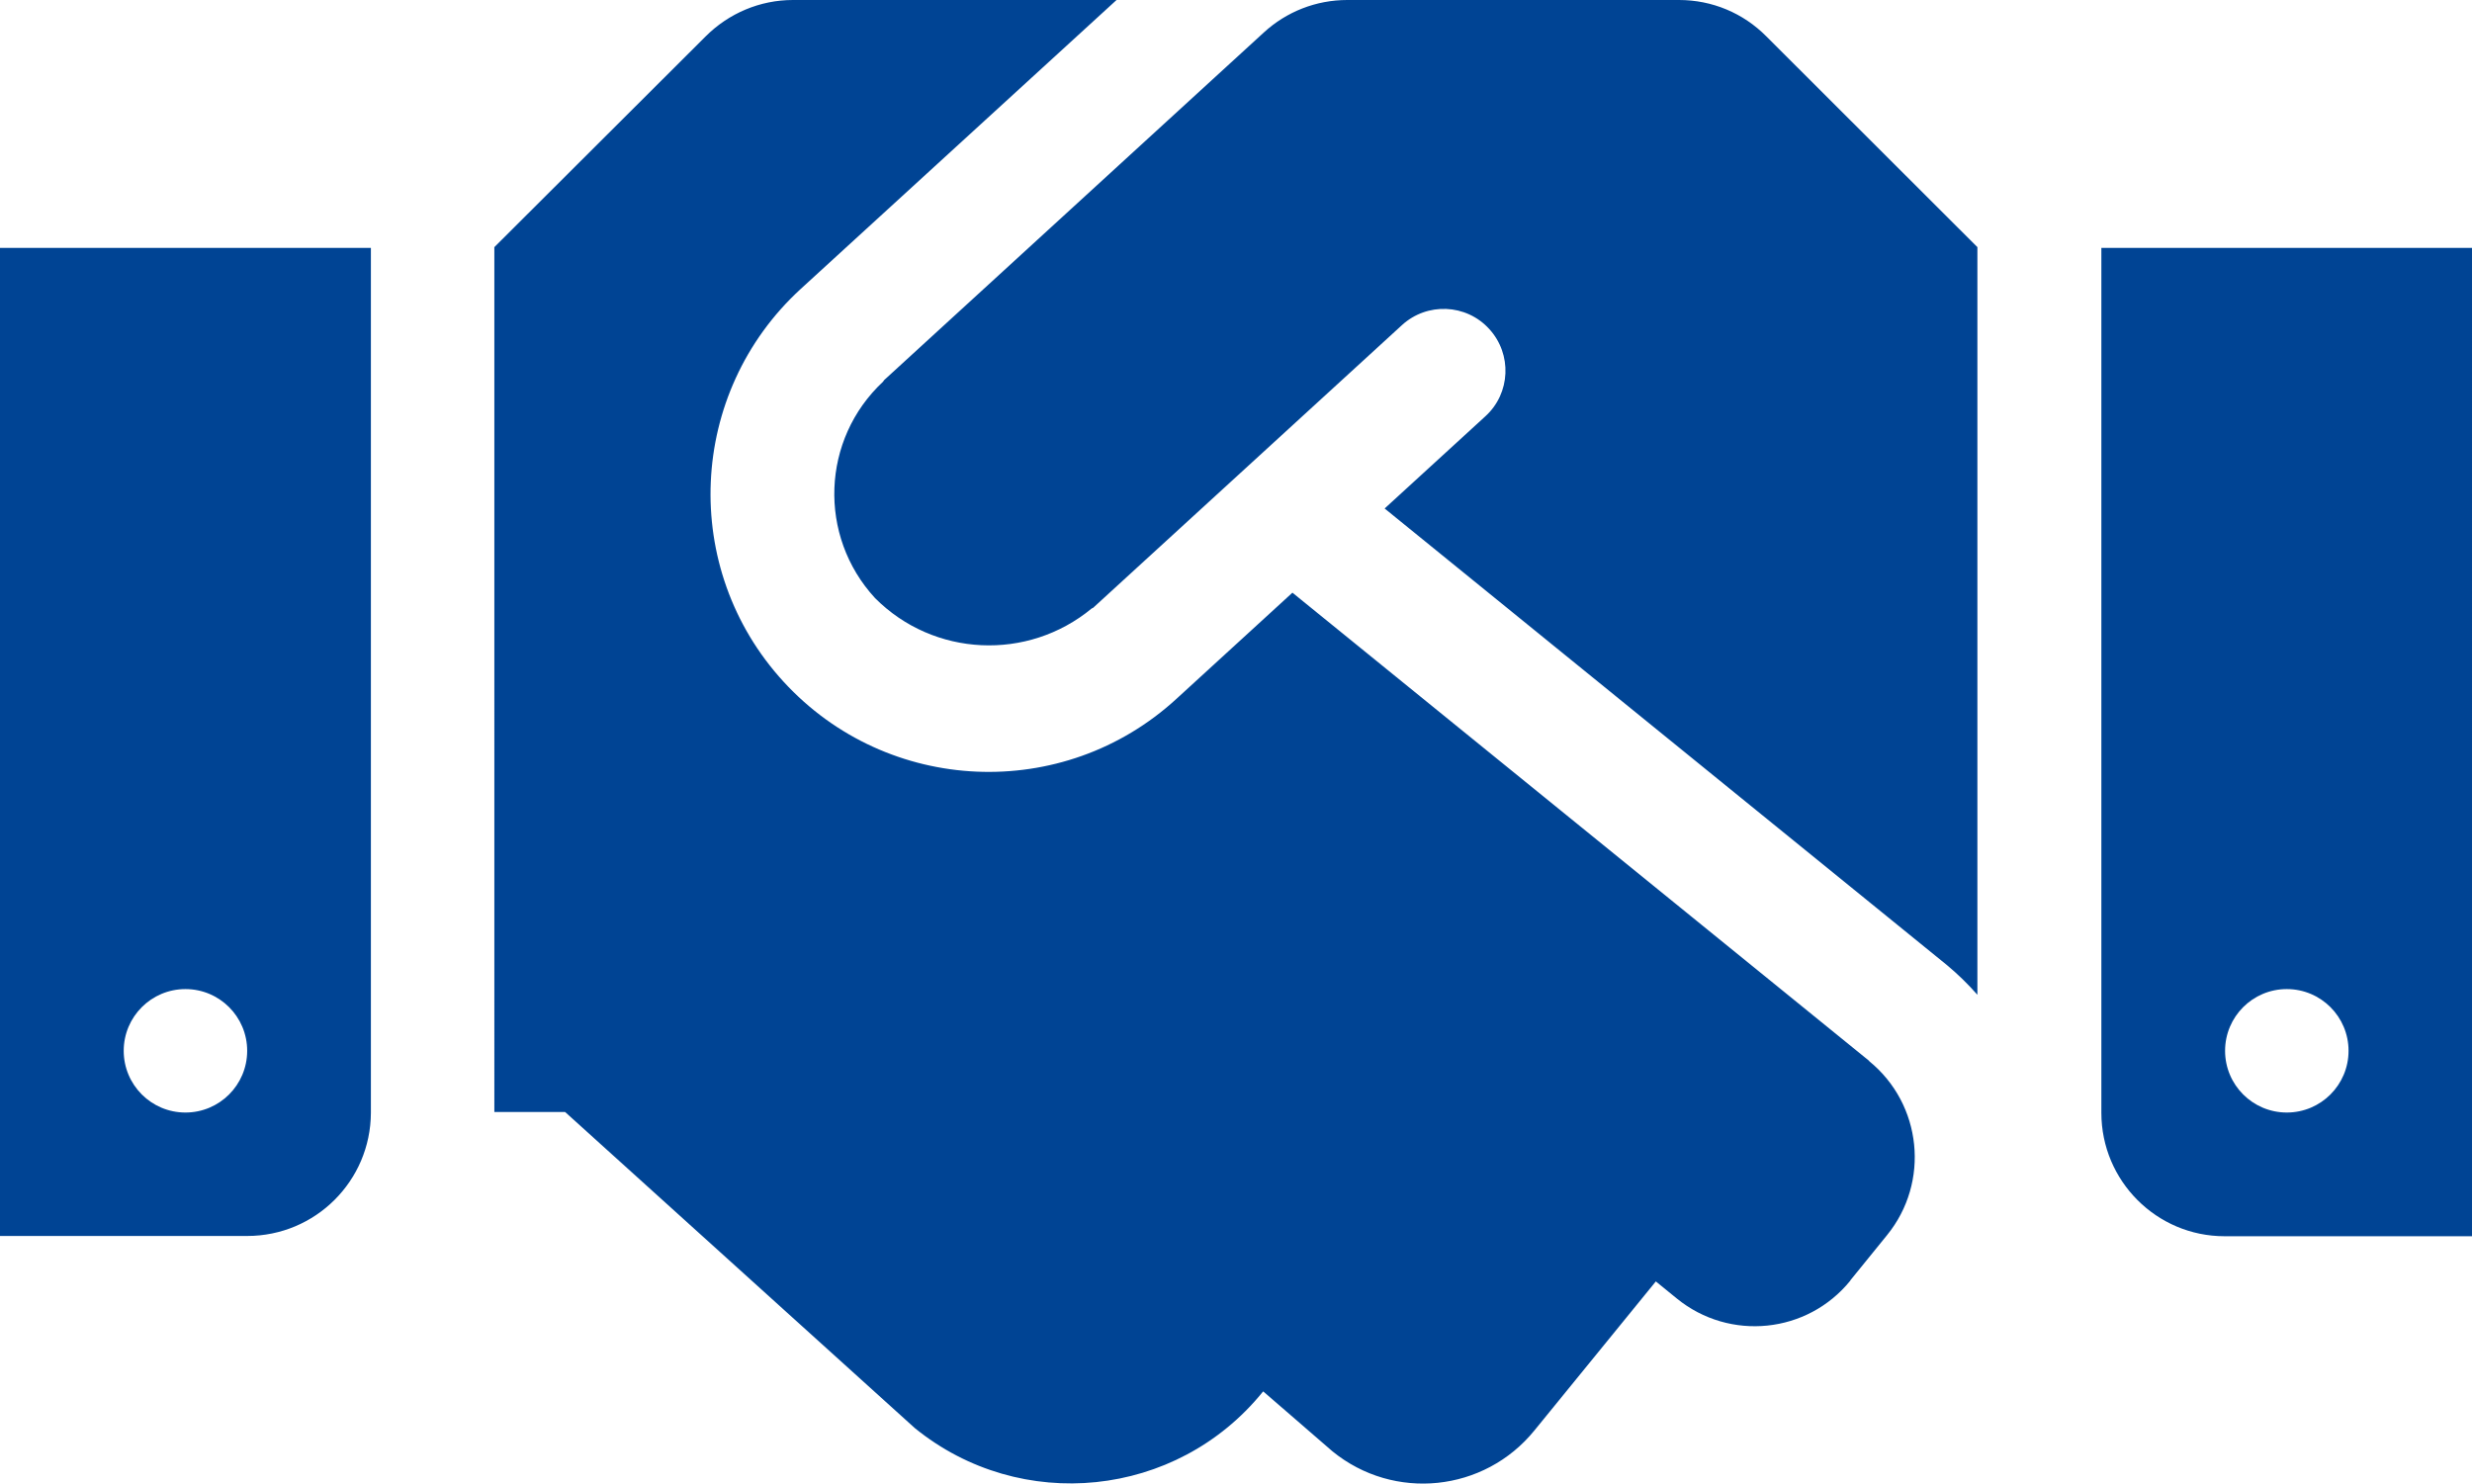<?xml version="1.0" encoding="UTF-8"?><svg id="Ebene_2" xmlns="http://www.w3.org/2000/svg" viewBox="0 0 95.71 57.45"><defs><style>.cls-1{fill:#004494;}</style></defs><g id="Ebene_1-2"><path id="Icon_awesome-handshake" class="cls-1" d="M65.01,0h-12.85c-1.2,0-2.35,.45-3.23,1.26l-14.7,13.46s-.03,.05-.04,.06c-2.39,2.23-2.53,5.97-.31,8.38,2.27,2.28,5.91,2.45,8.39,.4,.01-.01,.04-.01,.06-.03l11.95-10.94c.97-.89,2.49-.83,3.38,.15,.89,.97,.83,2.49-.15,3.38l-3.9,3.57,21.77,17.68c.42,.35,.82,.74,1.18,1.15V9.57L68.39,1.41C67.49,.5,66.28,0,65.01,0Zm16.35,9.6V43.09c0,2.64,2.14,4.78,4.77,4.78,0,0,0,0,.01,0h9.57V9.6h-14.36Zm7.18,33.48c-1.32,0-2.39-1.07-2.39-2.39,0-1.32,1.07-2.39,2.39-2.39s2.39,1.07,2.39,2.39h0c0,1.32-1.07,2.39-2.39,2.39h0ZM0,47.86H9.57c2.64,0,4.78-2.13,4.79-4.77,0,0,0,0,0-.01V9.6H0V47.86Zm7.18-9.56c1.32,0,2.39,1.07,2.39,2.39s-1.07,2.39-2.39,2.39-2.39-1.07-2.39-2.39c0-1.32,1.07-2.39,2.39-2.39Zm65.19,2.78l-22.33-18.13-4.49,4.11c-4.38,4.02-11.19,3.72-15.21-.66-4.02-4.38-3.72-11.19,.66-15.21L43.23,0h-12.53c-1.27,0-2.48,.51-3.38,1.41l-8.18,8.16V43.06h2.74l13.54,12.24c4.1,3.33,10.13,2.71,13.46-1.39l.03-.03,2.68,2.32c2.38,1.94,5.88,1.58,7.82-.81,0,0,0,0,0,0l4.7-5.77,.81,.66c2.05,1.67,5.06,1.36,6.72-.69,0,0,0,0,0-.01l1.42-1.75c1.67-2.05,1.36-5.07-.69-6.74,0,0,0,0,0,0h0Z"/></g></svg>